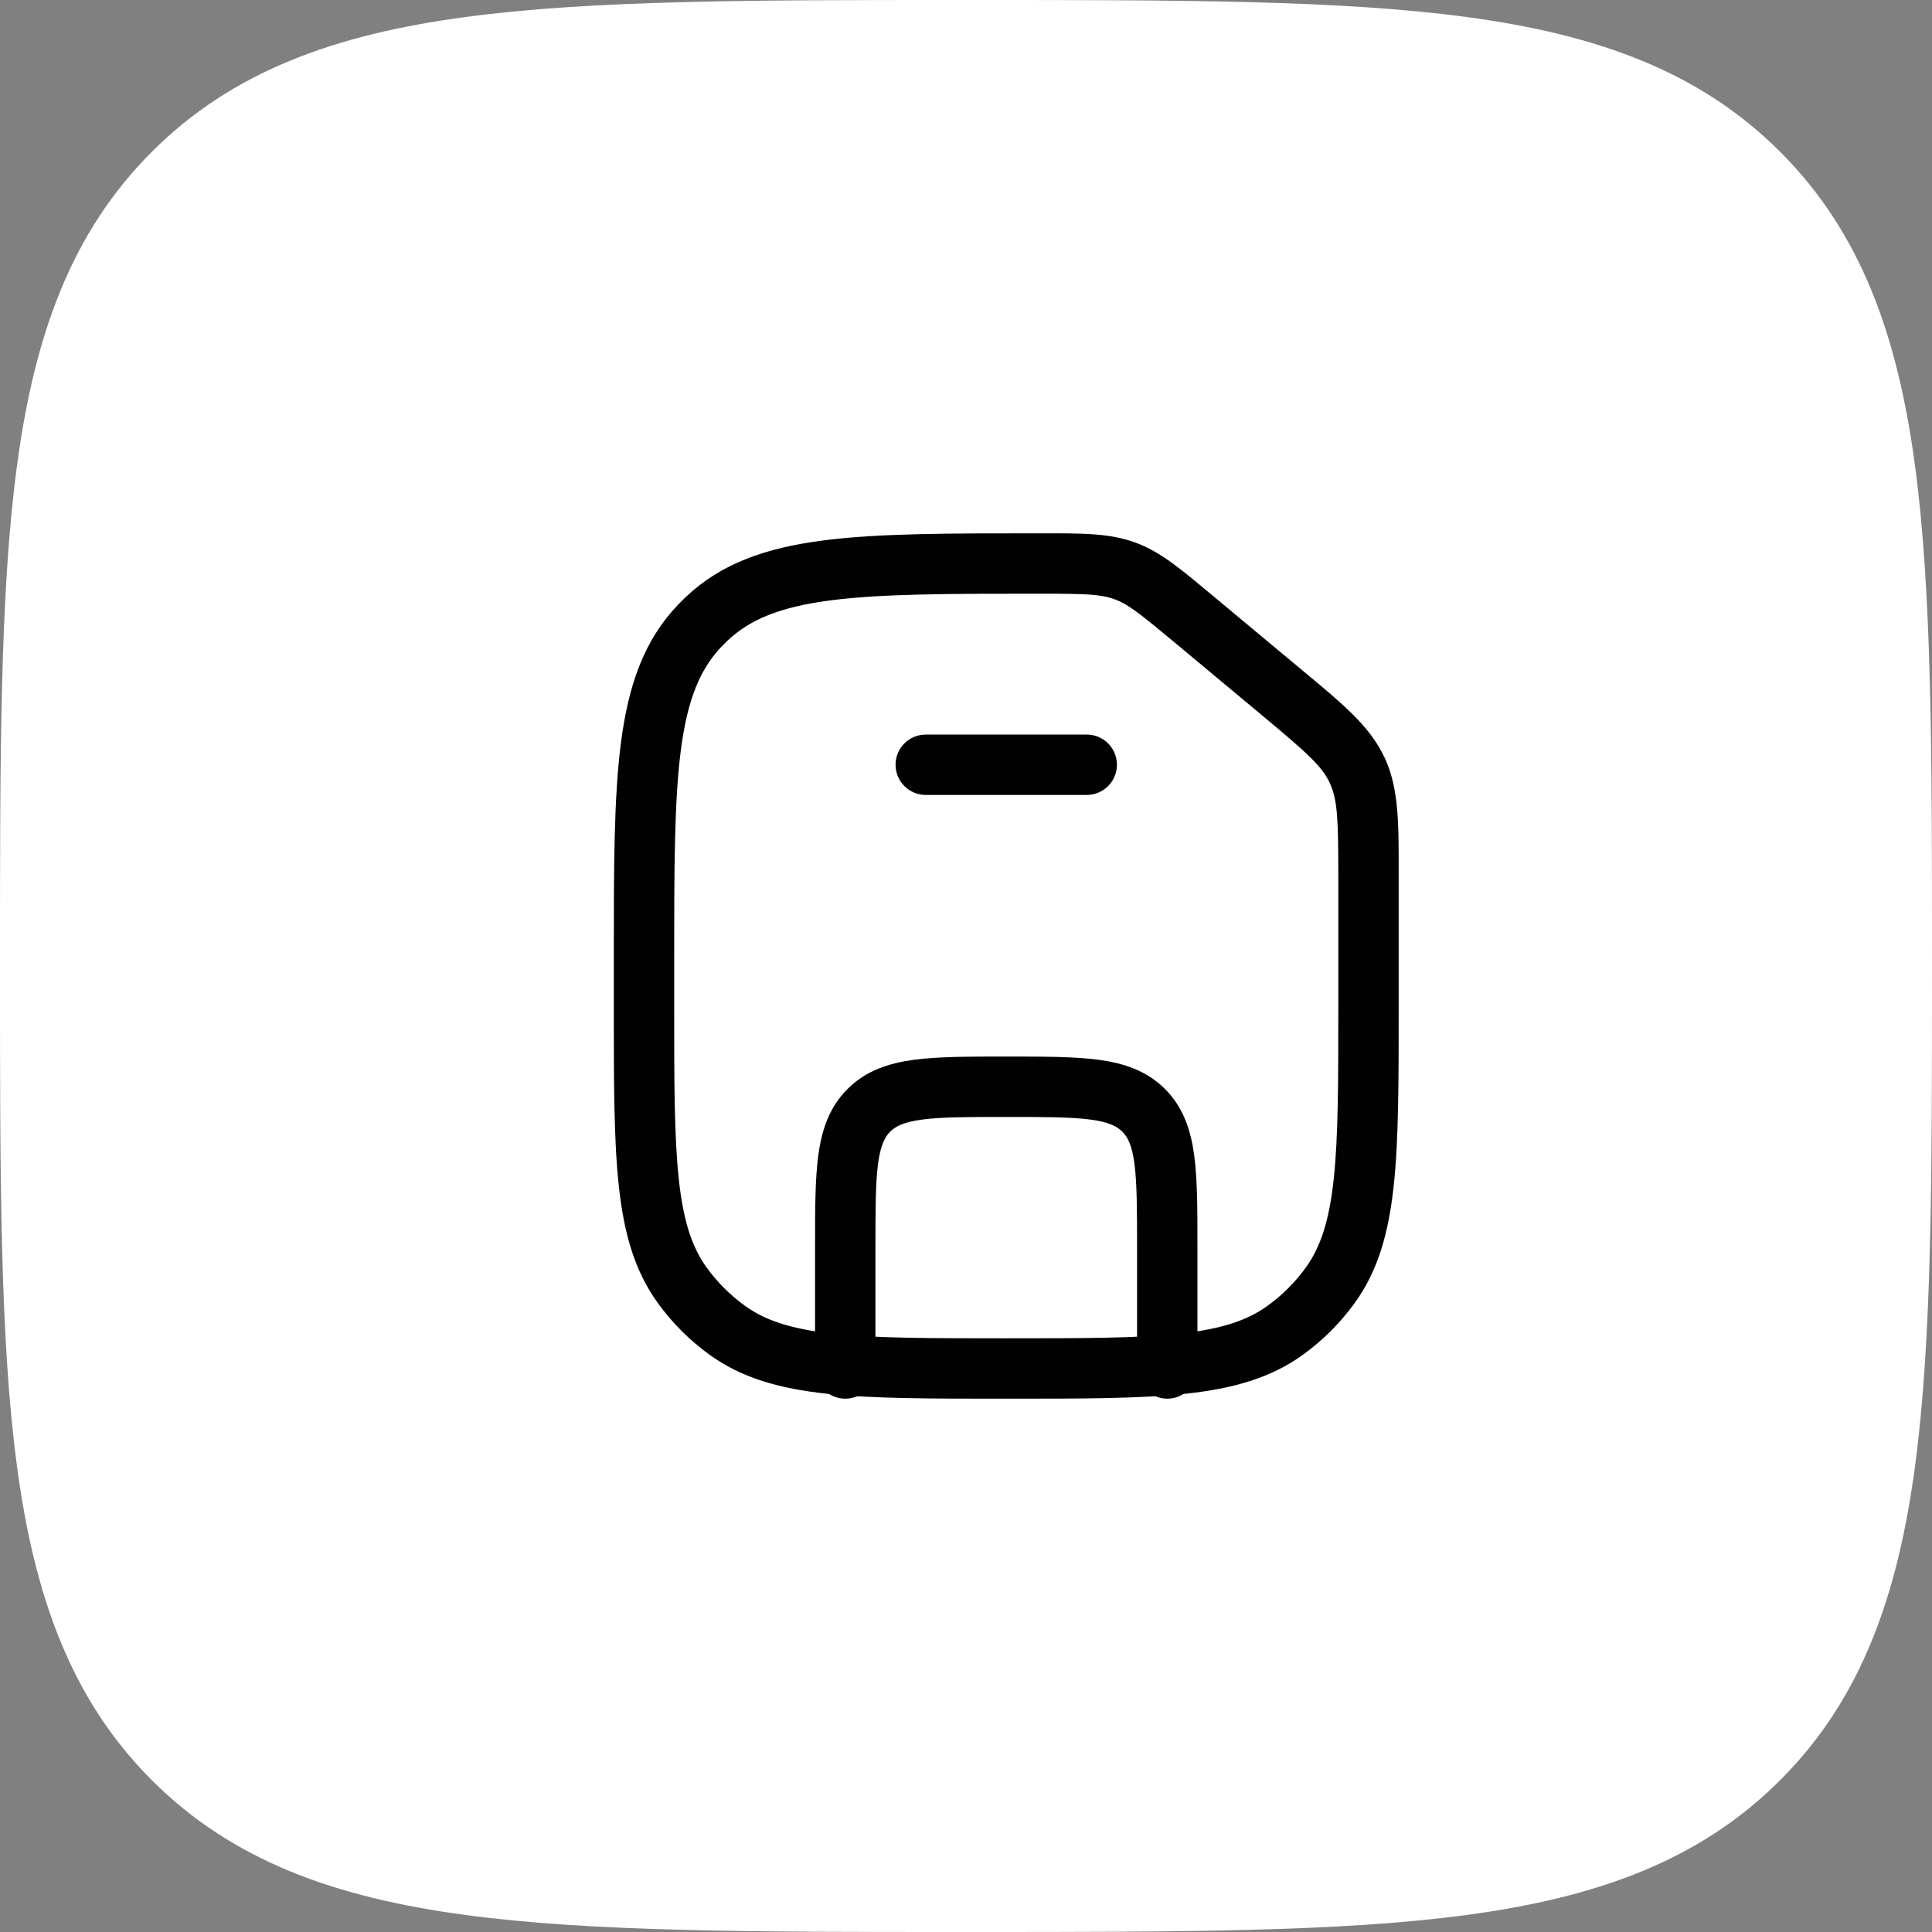 <?xml version="1.0" encoding="utf-8"?>
<svg xmlns="http://www.w3.org/2000/svg" fill="none" height="100%" overflow="visible" preserveAspectRatio="none" style="display: block;" viewBox="0 0 48 48" width="100%">
<rect x="0" y="0" width="48" height="48" fill="#808080" stroke="none"/>
<g id="Group 1171279805">
<path d="M24.134 3.48433e-07H23.866C18.737 -2.30662e-05 14.708 -4.64044e-05 11.562 0.423C8.339 0.856 5.781 1.762 3.772 3.772C1.762 5.781 0.856 8.339 0.423 11.562C-4.64044e-05 14.708 -2.30662e-05 18.737 3.48433e-07 23.866V24.134C-2.30662e-05 29.263 -4.64044e-05 33.292 0.423 36.438C0.856 39.661 1.762 42.219 3.772 44.228C5.781 46.238 8.339 47.144 11.562 47.577C14.708 48 18.737 48 23.866 48H24.134C29.263 48 33.292 48 36.438 47.577C39.661 47.144 42.219 46.238 44.228 44.228C46.238 42.219 47.144 39.661 47.577 36.438C48 33.292 48 29.263 48 24.134V23.866C48 18.737 48 14.708 47.577 11.562C47.144 8.339 46.238 5.781 44.228 3.772C42.219 1.762 39.661 0.856 36.438 0.423C33.292 -4.64044e-05 29.263 -2.30662e-05 24.134 3.48433e-07Z" fill="white" id="Vector"/>
<g id="Frame">
<path d="M28.25 34V31C28.25 30.036 28.248 29.388 28.184 28.905C28.122 28.444 28.014 28.247 27.884 28.116C27.753 27.986 27.556 27.878 27.095 27.816C26.612 27.752 25.964 27.75 25 27.75C24.036 27.75 23.388 27.752 22.905 27.816C22.444 27.878 22.247 27.986 22.116 28.116C21.986 28.247 21.878 28.444 21.816 28.905C21.752 29.388 21.75 30.036 21.75 31V34C21.75 34.414 21.414 34.75 21 34.75C20.586 34.75 20.25 34.414 20.25 34V31C20.25 30.078 20.249 29.311 20.33 28.705C20.415 28.078 20.6 27.511 21.056 27.056C21.511 26.6 22.078 26.415 22.705 26.33C23.311 26.249 24.078 26.25 25 26.25C25.922 26.25 26.689 26.249 27.295 26.33C27.922 26.415 28.489 26.6 28.944 27.056C29.4 27.511 29.585 28.078 29.67 28.705C29.751 29.311 29.75 30.078 29.75 31V34C29.75 34.414 29.414 34.75 29 34.75C28.586 34.75 28.25 34.414 28.25 34Z" fill="#010101" id="Vector (Stroke)"/>
<path d="M27 18.25C27.414 18.25 27.75 18.586 27.75 19C27.75 19.414 27.414 19.75 27 19.75H23C22.586 19.75 22.25 19.414 22.25 19C22.25 18.586 22.586 18.25 23 18.25H27Z" fill="#010101" id="Vector (Stroke)_2"/>
<path d="M33.25 21.811C33.25 20.359 33.233 19.869 33.037 19.451C32.841 19.033 32.476 18.707 31.361 17.777L29.165 15.947C28.323 15.246 28.032 15.015 27.7 14.892C27.358 14.764 26.991 14.75 25.858 14.75C23.55 14.75 21.891 14.752 20.626 14.917C19.381 15.08 18.626 15.39 18.062 15.929C18.017 15.972 17.972 16.017 17.929 16.062C17.39 16.626 17.08 17.381 16.917 18.626C16.752 19.891 16.75 21.55 16.75 23.858V25C16.75 26.892 16.751 28.25 16.865 29.302C16.978 30.34 17.192 30.99 17.561 31.498C17.824 31.859 18.141 32.176 18.502 32.438C19.01 32.807 19.66 33.022 20.698 33.135C21.75 33.249 23.108 33.25 25 33.25C26.892 33.25 28.25 33.249 29.302 33.135C30.34 33.022 30.99 32.807 31.498 32.438C31.859 32.176 32.176 31.859 32.438 31.498C32.807 30.99 33.022 30.34 33.135 29.302C33.249 28.25 33.25 26.892 33.25 25V21.811ZM34.75 25C34.75 26.858 34.751 28.312 34.626 29.464C34.5 30.629 34.238 31.574 33.652 32.38C33.298 32.868 32.868 33.298 32.38 33.652C31.574 34.238 30.629 34.5 29.464 34.626C28.312 34.751 26.858 34.75 25 34.75C23.142 34.75 21.688 34.751 20.536 34.626C19.371 34.5 18.426 34.238 17.62 33.652C17.132 33.298 16.702 32.868 16.348 32.38V32.379C15.762 31.573 15.5 30.629 15.374 29.464C15.249 28.312 15.25 26.858 15.25 25V23.858C15.25 21.591 15.248 19.817 15.43 18.432C15.614 17.026 15.997 15.912 16.845 15.025C16.904 14.964 16.964 14.904 17.025 14.845C17.912 13.997 19.026 13.614 20.432 13.43C21.817 13.248 23.591 13.25 25.858 13.25C26.894 13.25 27.573 13.243 28.225 13.486C28.851 13.72 29.362 14.159 30.125 14.795L32.321 16.625C33.329 17.465 34.025 18.023 34.395 18.814H34.397C34.767 19.606 34.75 20.499 34.75 21.811V25Z" fill="#010101" id="Vector (Stroke)_3"/>
</g>
</g>
</svg>
